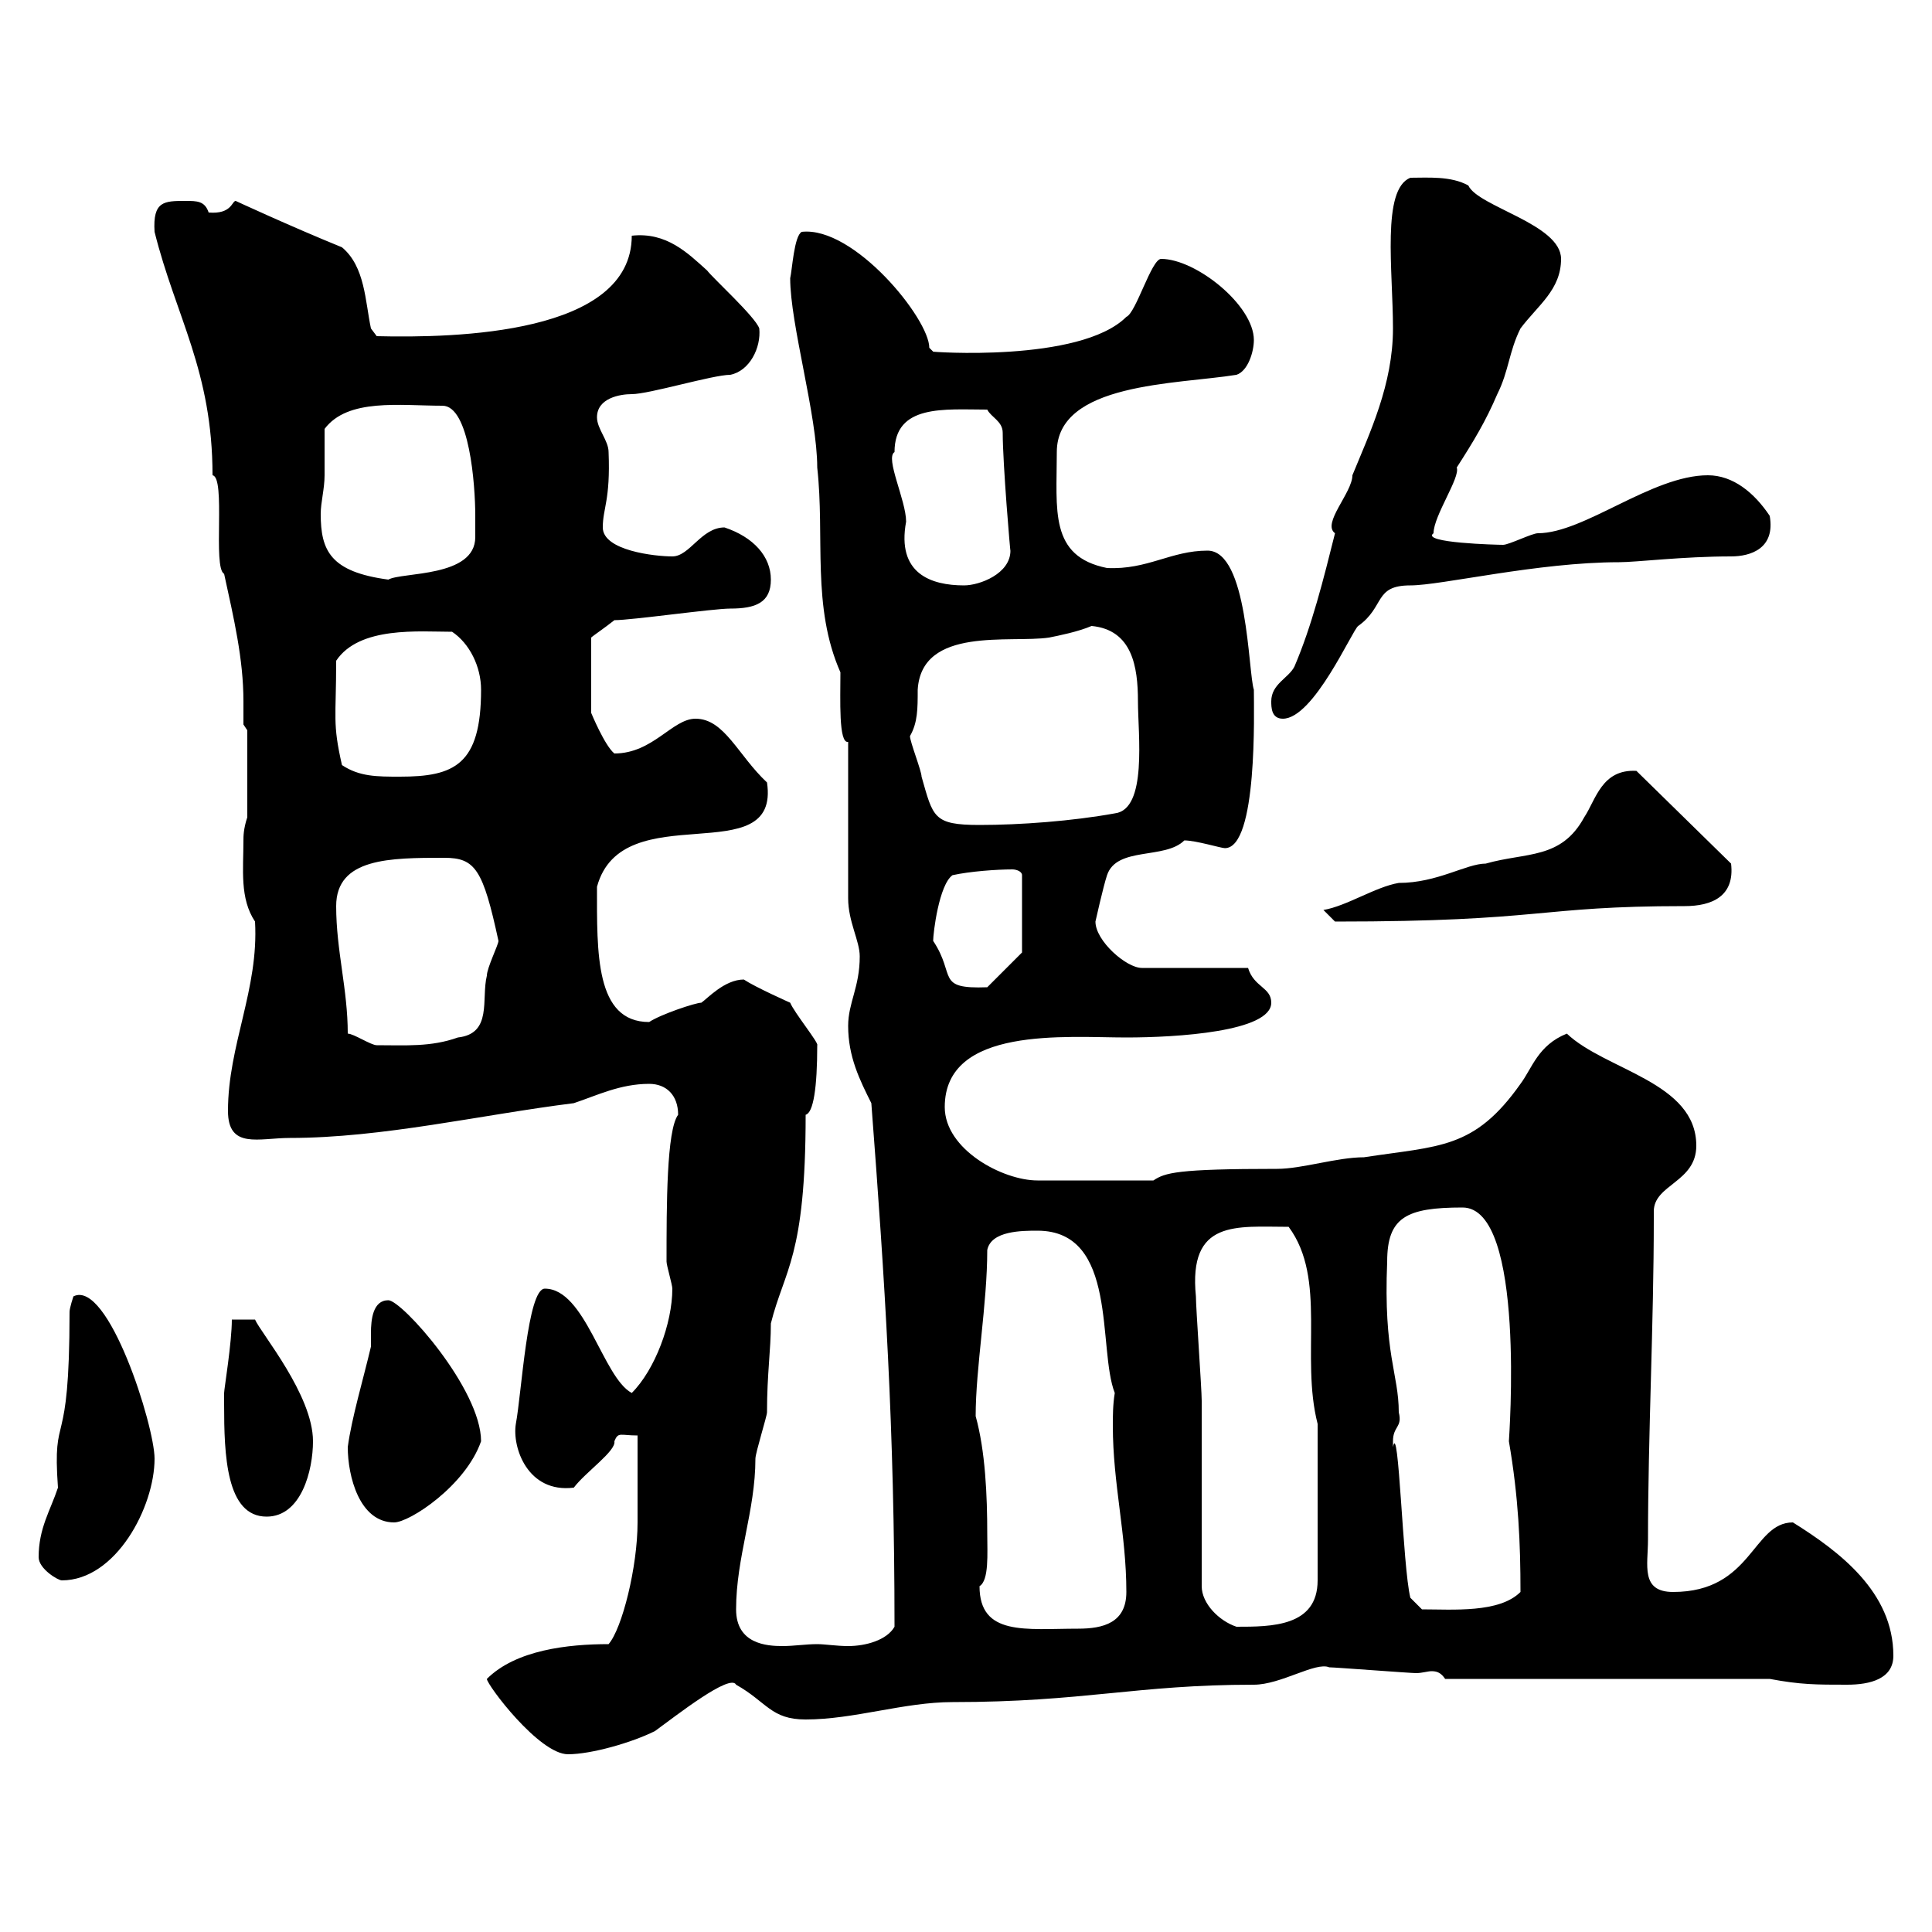 <svg xmlns="http://www.w3.org/2000/svg" xmlns:xlink="http://www.w3.org/1999/xlink" width="300" height="300"><path d="M75.60 260.70C75.60 261.60 83.70 272.40 88.20 272.40C91.80 272.40 98.10 270.60 101.70 268.80C105 266.40 113.40 259.80 114.30 261.60C119.10 264.30 119.70 267 125.10 267C132.60 267 140.40 264.30 147.90 264.30C168.30 264.30 176.40 261.60 194.70 261.60C198.90 261.60 204.30 258 206.40 258.90C207.30 258.90 219 259.80 219.90 259.80C220.80 259.80 221.70 259.50 222.30 259.50C223.20 259.50 223.80 259.80 224.40 260.70L274.80 260.70C279.60 261.60 282 261.60 286.80 261.60C290.40 261.60 294 260.70 294 257.10C294 247.20 285.60 240.90 278.40 236.40C272.10 236.40 272.10 247.20 259.80 247.20C254.70 247.20 255.90 243 255.90 239.10C255.90 222.90 256.80 205.50 256.80 189.30C256.80 189 256.80 188.70 256.80 188.10C256.80 183.90 263.40 183.60 263.40 177.90C263.40 168 249.30 166.20 243.30 160.50C238.80 162.30 237.90 165.90 236.10 168.30C228.90 178.50 223.50 177.90 211.80 179.70C207.60 179.70 202.20 181.50 198.30 181.50C182.70 181.50 180.90 182.10 179.10 183.30L161.10 183.30C155.70 183.30 146.70 178.50 146.70 171.90C146.70 159.30 165.60 161.10 174.90 161.10C182.70 161.10 197.40 160.20 197.40 155.70C197.40 153.30 194.70 153.30 193.80 150.30L177.30 150.30C174.90 150.30 170.10 146.10 170.10 143.10C170.10 143.10 171.30 137.70 171.90 135.90C173.40 131.40 180.90 133.50 183.90 130.50C185.70 130.50 189.60 131.70 190.20 131.70C195.30 131.70 194.70 110.40 194.70 107.10C193.80 104.40 193.80 85.50 187.50 85.50C181.80 85.50 178.20 88.50 171.90 88.20C162.90 86.40 164.10 79.20 164.10 70.20C164.10 59.40 182.70 59.70 192 58.20C193.80 57.60 194.70 54.60 194.70 52.80C194.70 47.40 185.70 40.20 180.30 40.20C178.80 40.20 176.40 48.60 174.90 49.20C167.70 56.40 144 54.60 144.90 54.60C144.90 54.60 144.30 54 144.30 54C144.30 49.50 132.60 35.10 124.50 36C123.30 36.60 123 42 122.70 43.20C122.70 50.40 126.90 64.50 126.90 72.60C128.10 83.40 126 94.20 130.50 104.40C130.50 108.60 130.20 115.50 131.70 115.20C131.70 118.80 131.70 135.90 131.70 139.50C131.70 143.10 133.50 146.10 133.50 148.50C133.50 153.30 131.70 155.70 131.70 159.30C131.70 164.10 133.50 167.70 135.30 171.30C137.40 198.90 138.90 221.70 138.90 252.60C137.70 254.70 134.40 255.60 131.70 255.60C129.90 255.60 128.10 255.30 126.90 255.30C125.10 255.30 123.30 255.60 121.50 255.60C119.10 255.60 114.30 255.30 114.30 249.90C114.30 241.80 117.30 234.60 117.30 226.50C117.30 225.60 119.10 219.90 119.10 219.30C119.10 213.30 119.70 209.70 119.70 205.50C121.80 197.10 125.10 195.30 125.10 173.10C126.30 172.80 126.90 168.90 126.90 162.30C127.20 162 123.30 157.20 122.70 155.70C122.70 155.70 117.30 153.30 115.50 152.10C112.50 152.10 109.80 155.10 108.90 155.70C108 155.70 102.60 157.50 100.80 158.70C92.40 158.70 92.70 147.90 92.70 137.70C96.60 123.30 121.20 135.60 119.10 121.50C114.60 117.30 112.50 111.60 108 111.60C104.40 111.60 101.40 117 95.40 117C93.90 115.80 91.80 110.70 91.80 110.70L91.80 99C92.10 98.70 93.90 97.50 95.40 96.30C98.10 96.30 110.70 94.50 113.40 94.50C117.30 94.50 119.70 93.60 119.70 90C119.70 86.40 117 83.40 112.50 81.90C108.90 81.90 107.10 86.40 104.40 86.40C101.70 86.40 93.60 85.50 93.60 81.90C93.60 78.90 94.80 77.70 94.50 70.20C94.50 68.40 92.70 66.60 92.70 64.80C92.70 61.80 96.30 61.20 98.10 61.20C100.80 61.20 110.70 58.20 113.40 58.20C116.40 57.60 118.20 54 117.90 51C117.30 49.20 110.70 43.20 109.80 42C106.80 39.30 103.50 36 98.10 36.60C98.10 51.90 70.80 52.50 58.50 52.20L57.60 51C56.70 46.80 56.70 41.40 53.10 38.40C45 35.10 36.60 31.20 36.60 31.20C36 31.20 36 33.30 32.40 33C31.80 31.20 30.60 31.20 28.80 31.20C25.50 31.20 23.70 31.20 24 36C27.30 49.20 33 57.60 33 73.80C35.10 74.10 33 88.20 34.80 89.10C36.30 96 37.80 102.30 37.80 108.90C37.80 110.10 37.80 111.60 37.80 112.50L38.40 113.40L38.40 126.90C37.80 128.70 37.80 129.90 37.80 130.50C37.80 135 37.20 139.50 39.60 143.10C40.20 153.60 35.40 162.30 35.40 172.50C35.40 178.50 40.20 176.70 45 176.70C59.40 176.70 74.70 173.10 89.10 171.30C92.70 170.10 96.30 168.30 100.80 168.30C103.50 168.30 105.30 170.10 105.30 173.10C103.50 175.50 103.50 187.20 103.50 195.90C103.50 196.50 104.40 199.50 104.40 200.10C104.40 205.50 101.70 212.70 98.10 216.30C93.60 213.90 90.90 200.10 84.60 200.10C81.90 200.10 81 216.30 80.10 221.10C79.50 224.70 81.90 231.90 89.10 231C90.90 228.60 95.70 225.30 95.40 223.80C96 222.30 96.30 222.90 99 222.90C99 225.60 99 234.60 99 236.40C99 243.30 96.60 252.90 94.50 255.30C88.20 255.30 80.10 256.20 75.60 260.70ZM152.10 246.30C153.60 245.40 153.30 241.20 153.30 238.20C153.30 232.20 153 225.30 151.50 219.90C151.50 212.40 153.30 202.50 153.30 194.10C153.90 191.10 158.70 191.10 161.10 191.10C173.70 191.10 170.40 209.40 173.10 216.30C172.80 218.10 172.80 219.90 172.80 221.40C172.80 230.40 174.90 238.20 174.90 247.20C174.90 252 171.30 252.90 167.40 252.90C159.30 252.90 152.10 254.10 152.10 246.30ZM186.60 246.30C186.60 241.80 186.60 221.70 186.60 217.50C186.60 215.70 185.70 203.10 185.70 201.30C184.50 189.30 192 190.50 200.10 190.50C206.10 198.60 201.90 210.60 204.60 221.10L204.60 245.40C204.60 252.60 197.40 252.60 192 252.60C189.30 251.70 186.60 249 186.60 246.30ZM216.30 223.80C216.30 221.40 217.80 221.70 217.20 219.30C217.20 213.30 214.80 210.30 215.40 195.90C215.40 189 218.40 187.50 227.10 187.50C237 187.50 234.30 223.50 234.30 223.80C235.80 232.50 236.10 239.70 236.10 247.20C232.80 250.50 225.60 249.90 220.80 249.90L219 248.10C217.80 243.30 217.20 220.20 216.30 224.70C216.30 224.70 216.30 223.80 216.30 223.80ZM6 241.80C6 243.60 9 245.40 9.60 245.40C18 245.40 24 234 24 226.50C24 221.40 16.80 198.60 11.40 201.30C11.40 201.30 10.80 203.10 10.80 203.70C10.80 226.50 8.10 218.40 9 231C7.80 234.60 6 237.30 6 241.80ZM54 224.70C54 229.20 55.80 236.40 61.20 236.40C63.60 236.40 72.30 230.70 74.70 223.80C74.70 215.70 62.40 201.90 60.30 201.90C57.90 201.90 57.60 204.90 57.60 207C57.60 207.60 57.60 208.80 57.60 209.10C56.40 214.20 54.60 220.20 54 224.70ZM34.80 216.30C34.80 216.30 34.80 218.10 34.80 218.10C34.80 225.90 35.10 235.50 41.40 235.50C46.80 235.50 48.60 228.30 48.60 223.80C48.60 216.60 40.50 207 39.60 204.90L36 204.90C36 208.50 34.80 215.70 34.80 216.30ZM54 160.50C54 153.60 52.20 147.60 52.20 140.70C52.20 133.20 60.60 133.20 69 133.20C73.80 133.20 75 135 77.40 146.10C77.40 146.70 75.60 150.30 75.60 151.50C74.70 155.10 76.50 160.50 71.10 161.10C66.90 162.60 63 162.30 58.50 162.30C57.60 162.30 54.90 160.50 54 160.50ZM144.90 146.10C144.90 144.90 145.80 137.40 147.90 135.90C150.60 135.30 154.80 135 157.20 135C157.80 135 158.70 135.30 158.70 135.90L158.70 147.90L153.30 153.30C145.20 153.60 148.50 151.50 144.90 146.10ZM205.50 141.30L207.30 143.10C240 143.10 238.50 140.70 261.60 140.70C265.80 140.70 269.40 139.20 268.80 134.10L254.10 119.70C248.70 119.40 247.80 124.20 246 126.90C242.40 133.50 237 132.30 230.70 134.10C227.70 134.10 223.20 137.10 217.20 137.10C213.60 137.70 209.10 140.70 205.50 141.30ZM141.30 114.30C142.50 112.20 142.50 110.10 142.50 107.10C143.10 97.20 156.90 99.90 162.90 99C164.40 98.70 167.40 98.10 169.50 97.20C175.80 97.80 176.70 103.50 176.70 108.90C176.70 114 178.20 125.70 173.10 126.30C166.50 127.50 158.40 128.10 152.10 128.10C144.90 128.10 144.90 126.90 143.10 120.60C143.10 119.70 141.30 115.20 141.30 114.30ZM53.10 118.80C51.60 112.20 52.20 111.60 52.20 102.60C55.80 97.20 65.10 98.10 70.20 98.10C72.90 99.90 74.70 103.50 74.70 107.10C74.70 118.80 70.50 120.60 62.10 120.60C58.50 120.60 55.80 120.60 53.10 118.80ZM197.40 108.90C197.40 109.80 197.40 111.60 199.20 111.60C204 111.60 210 97.80 210.90 97.20C215.10 94.20 213.30 90.90 219 90.90C223.80 90.90 238.80 87.30 251.40 87.30C254.10 87.30 261.30 86.40 268.80 86.40C271.80 86.40 275.70 85.20 274.80 80.10C272.40 76.50 269.10 73.80 265.20 73.80C256.50 73.80 246 82.80 238.80 82.80C237.90 82.80 234.30 84.60 233.40 84.60C232.50 84.60 220.50 84.30 222.60 82.80C222.60 80.10 226.80 74.10 226.20 72.60C228.90 68.40 230.70 65.40 232.50 61.20C234.30 57.60 234.30 54.60 236.10 51C238.80 47.40 242.40 45 242.40 40.20C242.40 34.80 229.50 32.10 228 28.80C225.30 27.30 221.70 27.60 219 27.60C214.50 29.40 216.30 42 216.30 51C216.30 59.70 212.70 67.20 210 73.80C210 76.50 205.20 81.30 207.30 82.80C205.50 90 203.70 97.20 201 103.50C200.10 105.30 197.40 106.20 197.40 108.90ZM138.90 70.20C138.90 62.70 146.70 63.60 153.30 63.60C153.90 64.80 155.70 65.40 155.70 67.20C155.70 72 156.90 86.10 156.90 85.50C156.90 89.10 152.10 90.90 149.70 90.90C144.60 90.90 139.20 89.10 140.70 81C140.70 77.70 137.40 71.10 138.90 70.20ZM50.40 73.80C50.40 72.60 50.40 67.20 50.40 66.60C54 61.80 62.10 63 68.70 63C72.90 63 73.80 75.30 73.80 80.10C73.80 81 73.80 82.50 73.80 83.40C73.80 89.70 62.40 88.80 60.30 90C51.30 88.80 49.80 85.50 49.80 79.80C49.80 78 50.40 75.90 50.40 73.80Z"/></svg>